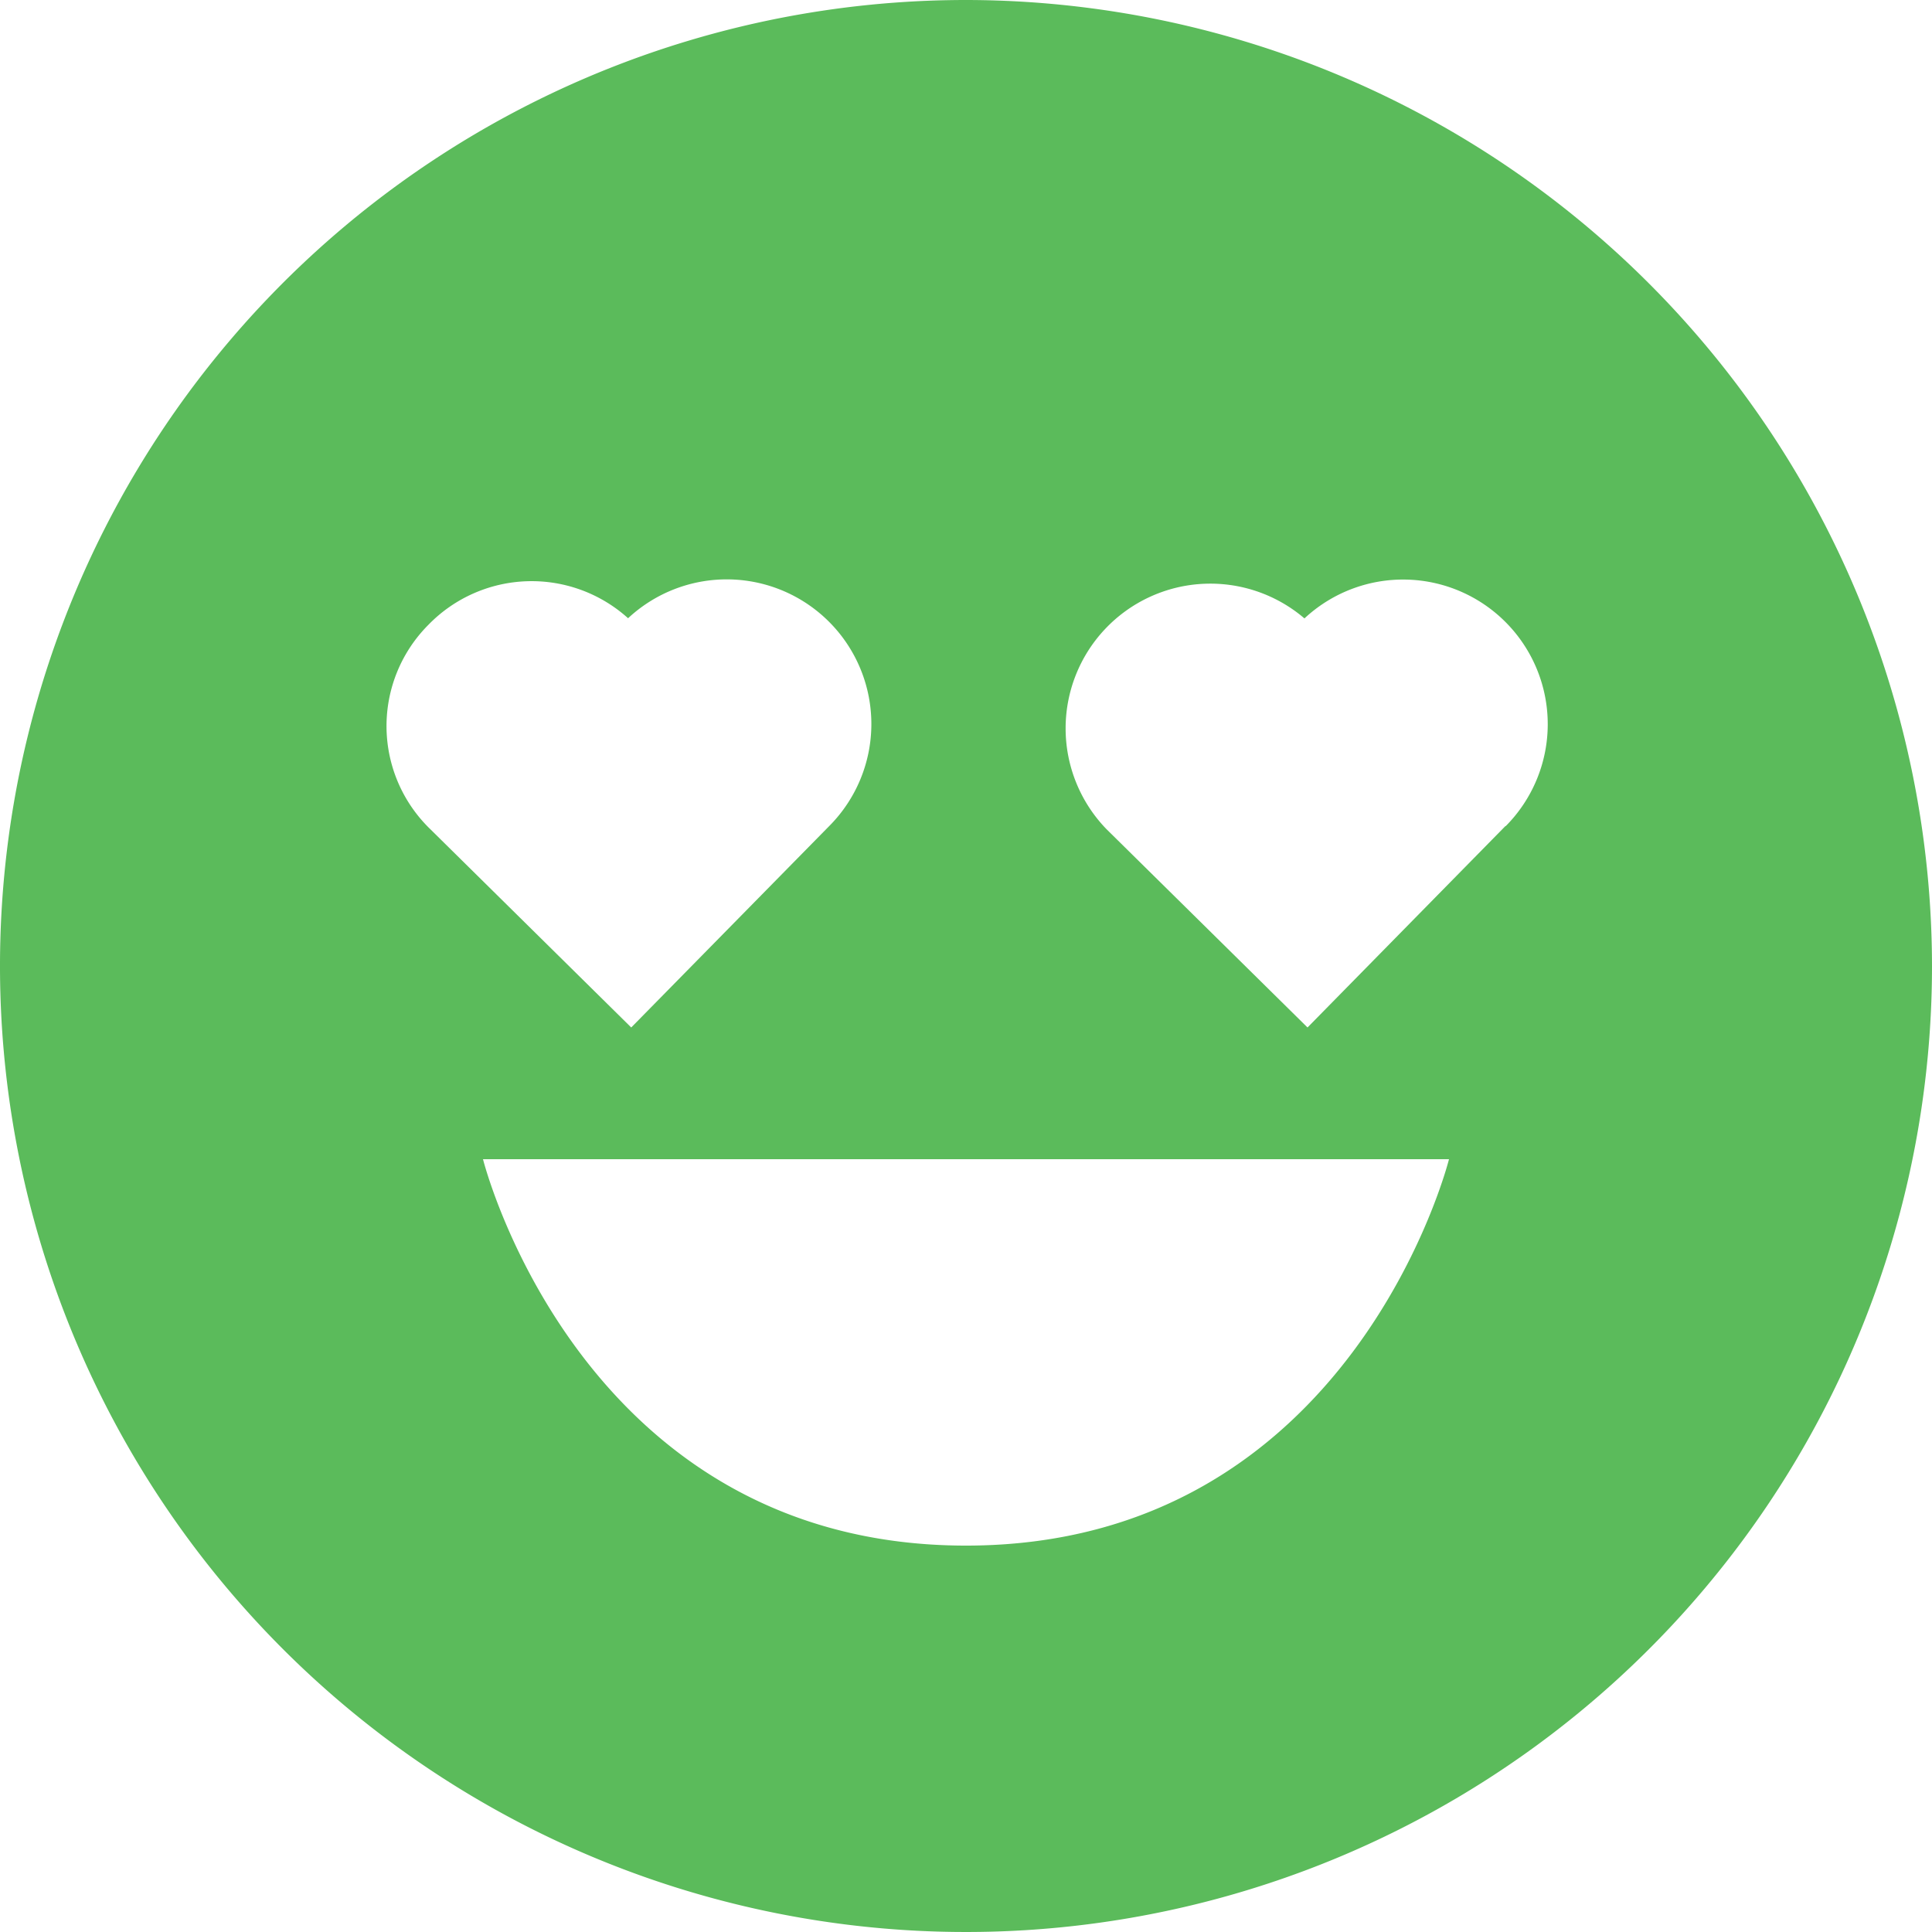 <svg xmlns="http://www.w3.org/2000/svg" width="22" height="22" viewBox="0 0 22 22">
  <path id="happy-heart-eyes-svgrepo-com" d="M13,2A11,11,0,1,0,24,13,11.012,11.012,0,0,0,13,2ZM6.879,9.114A1.639,1.639,0,0,1,9.152,9.04a1.647,1.647,0,0,1,2.291,2.366L9.188,13.7,6.9,11.442a1.632,1.632,0,0,1-.02-2.329ZM13,19.6c-4.4,0-5.5-4.4-5.5-4.4h11S17.4,19.6,13,19.6Zm6.143-8.194L16.889,13.7,14.6,11.442a1.648,1.648,0,0,1,2.254-2.4,1.647,1.647,0,0,1,2.291,2.366Z" transform="translate(-2 -2)" fill="#5bbb5b"/>
</svg>

